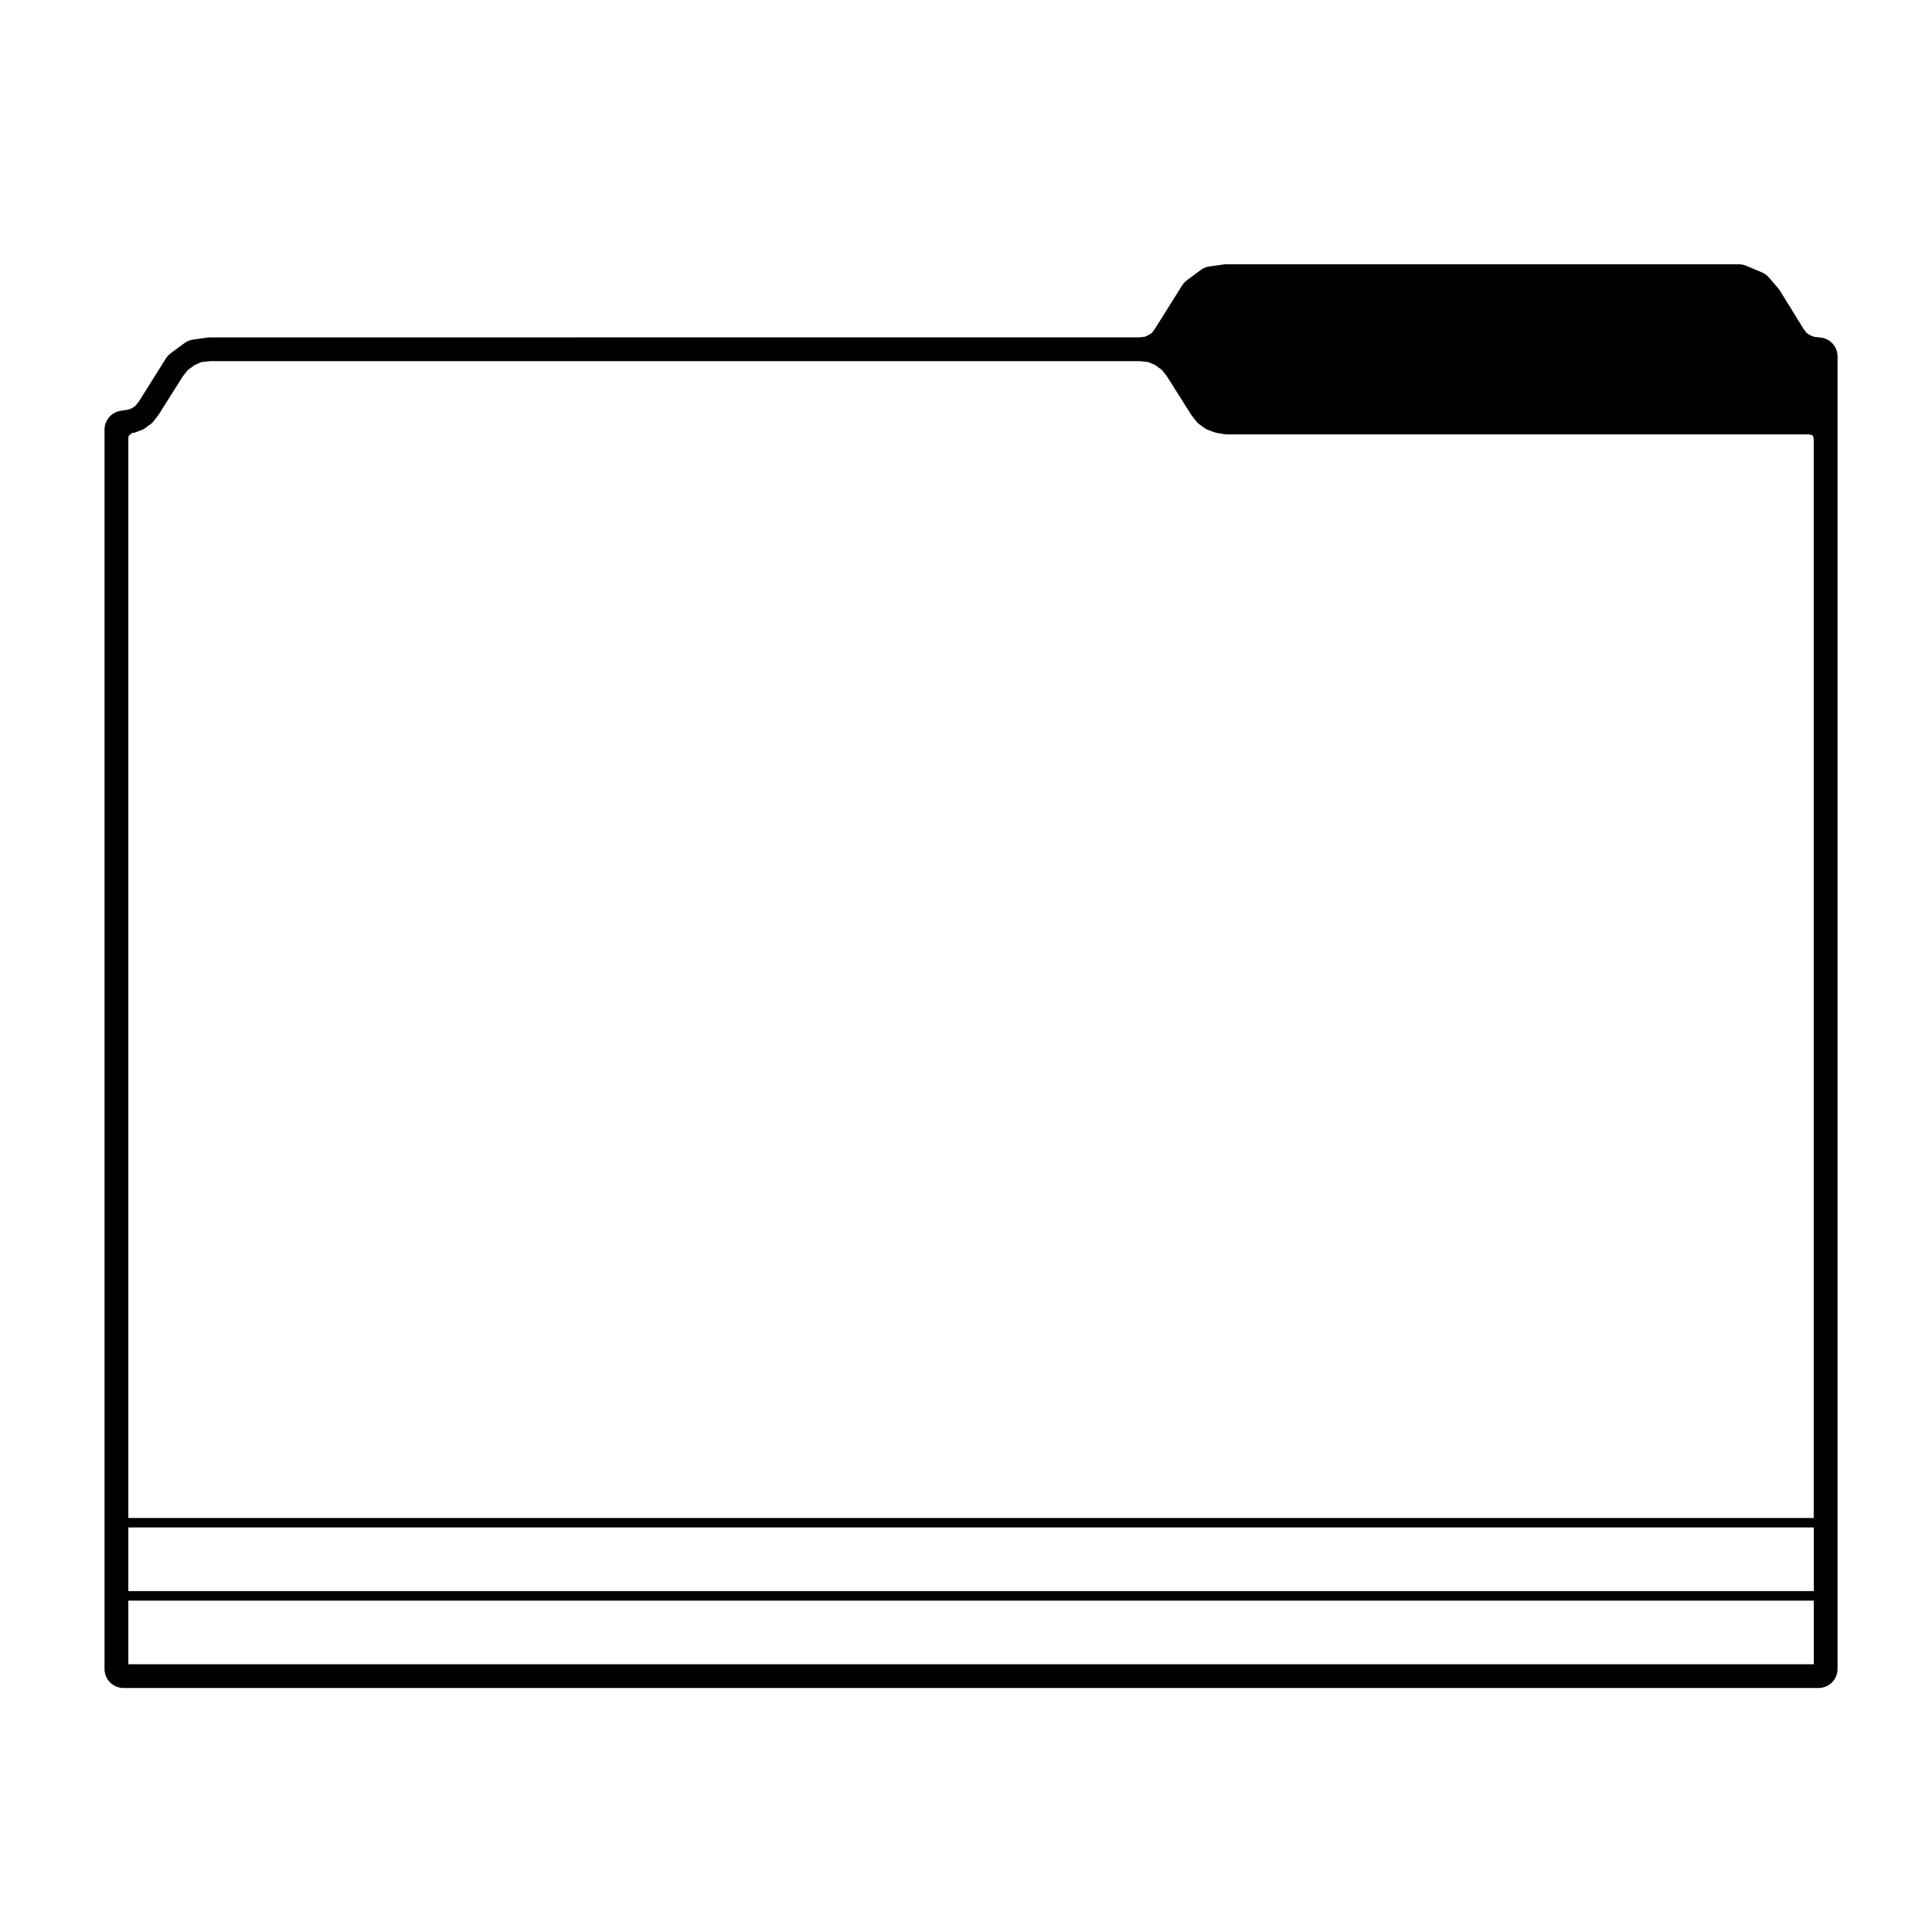 <?xml version="1.0" encoding="UTF-8"?>
<!-- The Best Svg Icon site in the world: iconSvg.co, Visit us! https://iconsvg.co -->
<svg fill="#000000" width="800px" height="800px" version="1.1" viewBox="144 144 512 512" xmlns="http://www.w3.org/2000/svg">
 <path d="m626.48 233.45-1.715-0.18-1.16-0.484-0.863-0.574-0.836-1.145-6.223-10.066c-0.137-0.215-0.293-0.43-0.465-0.625l-2.418-2.828c-0.508-0.598-1.152-1.066-1.875-1.367l-4.168-1.75c-0.621-0.262-1.281-0.395-1.949-0.395h-135.83c-0.238 0-0.473 0.016-0.707 0.051l-3.769 0.527c-0.832 0.117-1.617 0.441-2.293 0.941l-3.637 2.691c-0.508 0.371-0.938 0.836-1.27 1.367l-7.18 11.43-0.848 1.152-0.906 0.605-1.039 0.457-1.387 0.145-246.31 0.012c-0.242 0-0.48 0.016-0.715 0.051l-3.777 0.539c-0.832 0.121-1.617 0.441-2.293 0.945l-3.629 2.695c-0.504 0.371-0.926 0.836-1.258 1.367l-7.133 11.355-0.891 1.133-0.902 0.66-1.039 0.387-2.039 0.328c-2.449 0.383-4.254 2.492-4.254 4.973v328.45c0 2.785 2.258 5.039 5.039 5.039h449.19c2.785 0 5.039-2.254 5.039-5.039v-347.84c0.008-2.57-1.934-4.731-4.492-5.008zm-448.47 332.21v-16.863h446.67v16.863zm0-19.383v-286.14l0.105-0.57v-0.004l0.023-0.105 0.117-0.109 0.469-0.363c0.023-0.016 0.016-0.051 0.039-0.07 0.02-0.02 0.055-0.012 0.074-0.031l0.152-0.152 0.066-0.016h0.242c0.145 0 0.297-0.023 0.441-0.082l2.16-0.812c0.051-0.02 0.059-0.074 0.105-0.102 0.059-0.031 0.133-0.02 0.191-0.066l2.019-1.477c0.059-0.047 0.055-0.117 0.105-0.168 0.047-0.047 0.105-0.023 0.145-0.074l1.477-1.891c0.016-0.016 0.004-0.035 0.016-0.055 0.016-0.02 0.039-0.023 0.055-0.051l6.43-10.184 1.328-1.691 1.785-1.305 1.82-0.801 2.336-0.246h246.46l2.144 0.242 1.84 0.805 1.785 1.305 1.324 1.691 6.434 10.184c0.016 0.023 0.047 0.035 0.059 0.059 0.012 0.012 0.004 0.031 0.016 0.047l1.48 1.891c0.035 0.047 0.105 0.031 0.141 0.07 0.051 0.051 0.047 0.125 0.105 0.172l2.016 1.477c0.066 0.047 0.141 0.035 0.207 0.07 0.051 0.023 0.066 0.082 0.109 0.102l2.289 0.812c0.059 0.02 0.109 0.02 0.168 0.031 0.02 0.004 0.031 0.023 0.051 0.031l2.422 0.402c0.07 0.012 0.137 0.016 0.207 0.016h154.39l0.398 0.098c0.016 0.004 0.035 0.004 0.051 0.004 0.004 0.004 0.012 0.012 0.016 0.012l0.414 0.074 0.121 0.121s0.004 0 0.004 0.004c0.004 0 0.004 0.004 0.004 0.004l0.105 0.105 0.07 0.406c0.004 0.039 0.047 0.059 0.059 0.102 0.004 0.035-0.02 0.066-0.012 0.102l0.07 0.207v285.93h-446.66zm0 21.902h446.67v16.867h-446.67z"/>
</svg>
